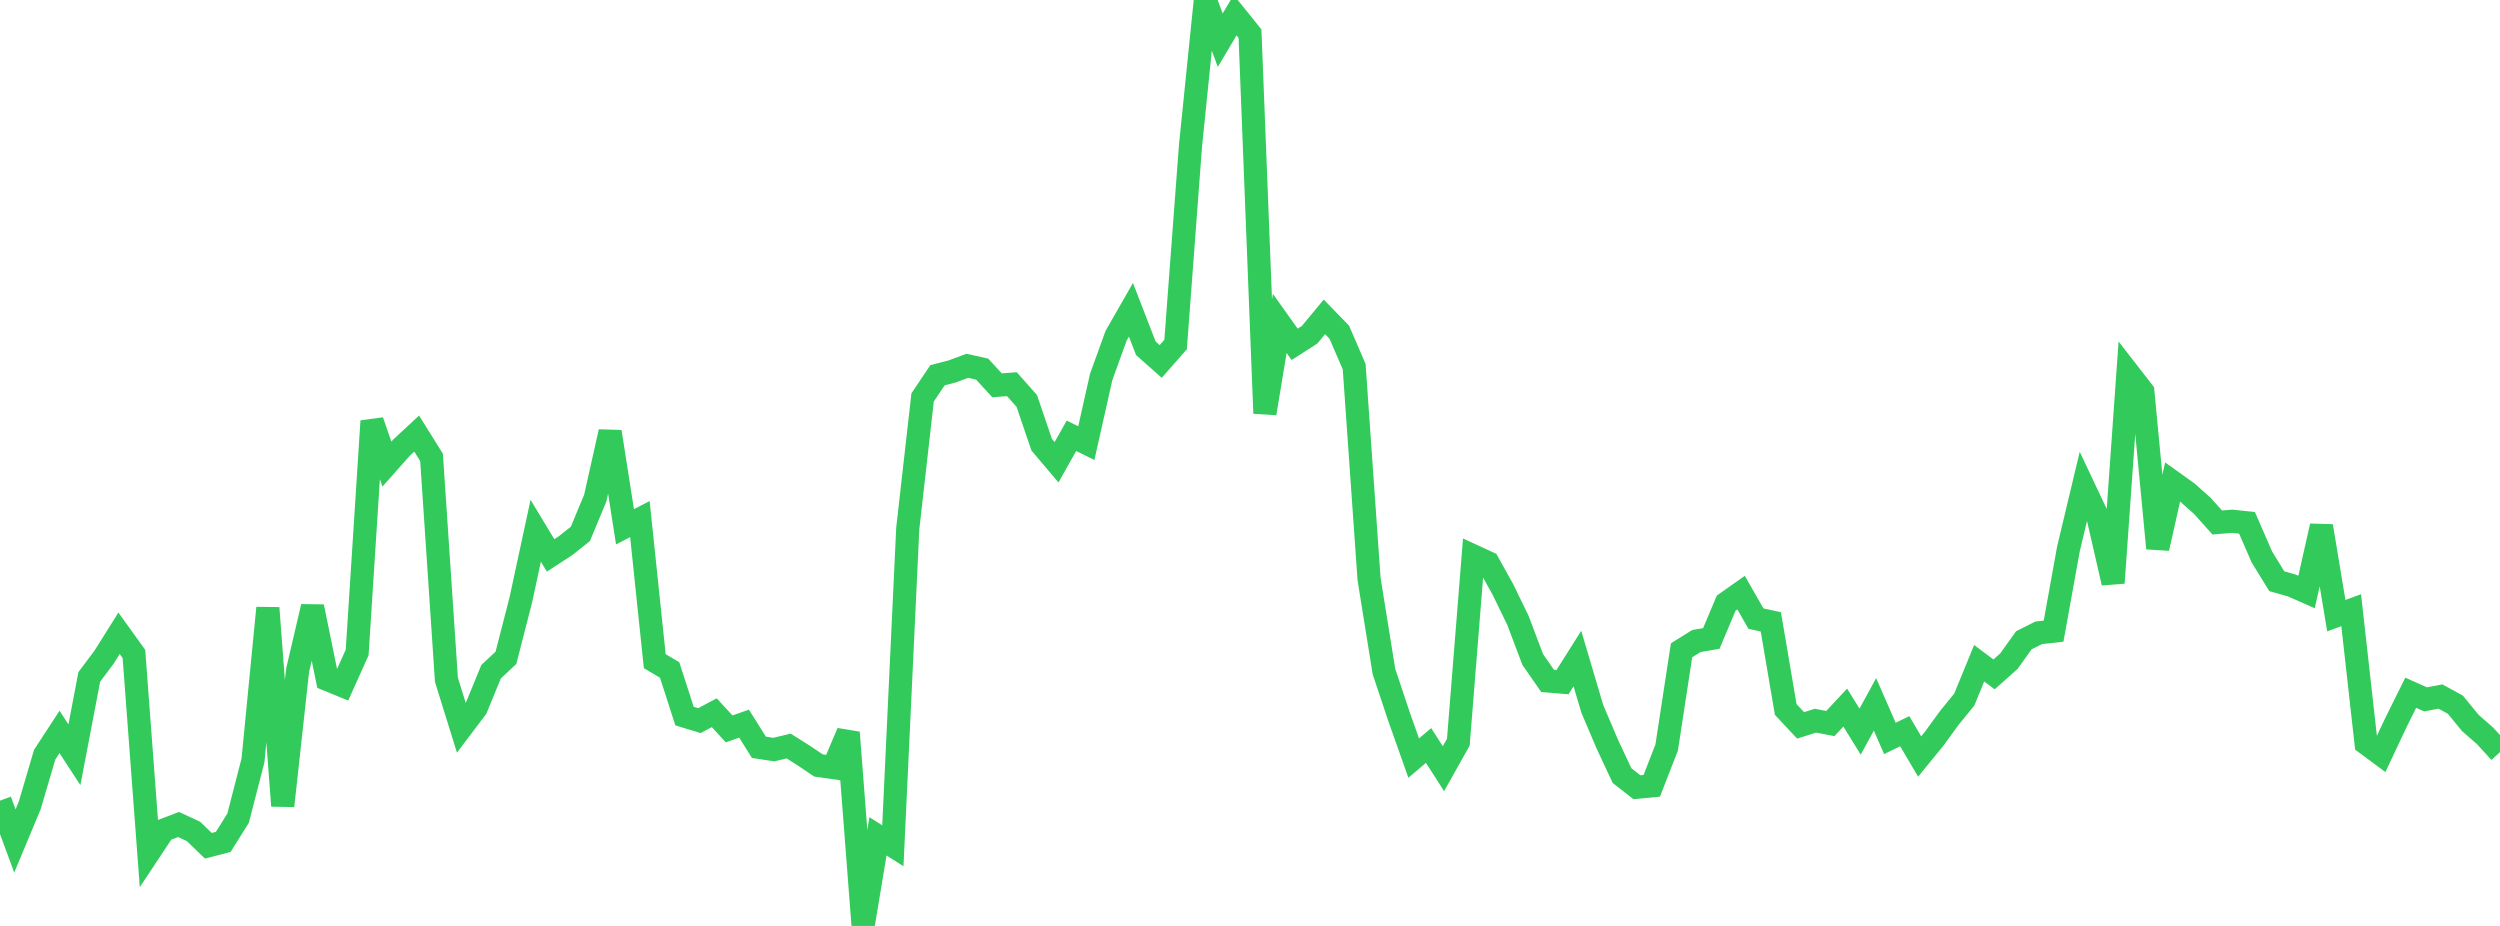 <?xml version="1.0" standalone="no"?>
<!DOCTYPE svg PUBLIC "-//W3C//DTD SVG 1.1//EN" "http://www.w3.org/Graphics/SVG/1.1/DTD/svg11.dtd">

<svg width="135" height="50" viewBox="0 0 135 50" preserveAspectRatio="none" 
  xmlns="http://www.w3.org/2000/svg"
  xmlns:xlink="http://www.w3.org/1999/xlink">


<polyline points="0.0, 43.234 0.804, 45.412 1.607, 43.487 2.411, 40.755 3.214, 39.523 4.018, 40.758 4.821, 36.553 5.625, 35.479 6.429, 34.197 7.232, 35.314 8.036, 46.04 8.839, 44.829 9.643, 44.523 10.446, 44.894 11.25, 45.671 12.054, 45.464 12.857, 44.183 13.661, 41.063 14.464, 32.829 15.268, 43.515 16.071, 36.196 16.875, 32.762 17.679, 36.694 18.482, 37.023 19.286, 35.235 20.089, 22.738 20.893, 25.063 21.696, 24.158 22.5, 23.412 23.304, 24.701 24.107, 36.709 24.911, 39.296 25.714, 38.234 26.518, 36.273 27.321, 35.522 28.125, 32.39 28.929, 28.662 29.732, 29.991 30.536, 29.469 31.339, 28.832 32.143, 26.897 32.946, 23.316 33.75, 28.446 34.554, 28.032 35.357, 35.703 36.161, 36.178 36.964, 38.668 37.768, 38.913 38.571, 38.487 39.375, 39.361 40.179, 39.076 40.982, 40.355 41.786, 40.477 42.589, 40.285 43.393, 40.793 44.196, 41.334 45.0, 41.449 45.804, 39.555 46.607, 50.0 47.411, 45.162 48.214, 45.672 49.018, 28.547 49.821, 21.462 50.625, 20.263 51.429, 20.054 52.232, 19.754 53.036, 19.932 53.839, 20.806 54.643, 20.746 55.446, 21.652 56.25, 24.013 57.054, 24.963 57.857, 23.533 58.661, 23.928 59.464, 20.355 60.268, 18.132 61.071, 16.729 61.875, 18.807 62.679, 19.518 63.482, 18.606 64.286, 7.881 65.089, 0.0 65.893, 2.17 66.696, 0.82 67.5, 1.817 68.304, 22.321 69.107, 17.465 69.911, 18.594 70.714, 18.081 71.518, 17.112 72.321, 17.939 73.125, 19.8 73.929, 31.265 74.732, 36.257 75.536, 38.667 76.339, 40.937 77.143, 40.256 77.946, 41.51 78.75, 40.078 79.554, 30.02 80.357, 30.39 81.161, 31.838 81.964, 33.489 82.768, 35.615 83.571, 36.771 84.375, 36.838 85.179, 35.563 85.982, 38.272 86.786, 40.164 87.589, 41.882 88.393, 42.51 89.196, 42.434 90.0, 40.365 90.804, 35.116 91.607, 34.615 92.411, 34.477 93.214, 32.568 94.018, 32.001 94.821, 33.405 95.625, 33.58 96.429, 38.311 97.232, 39.17 98.036, 38.917 98.839, 39.072 99.643, 38.209 100.446, 39.509 101.25, 38.036 102.054, 39.874 102.857, 39.485 103.661, 40.852 104.464, 39.867 105.268, 38.761 106.071, 37.776 106.875, 35.815 107.679, 36.417 108.482, 35.703 109.286, 34.577 110.089, 34.172 110.893, 34.083 111.696, 29.639 112.5, 26.271 113.304, 27.973 114.107, 31.477 114.911, 20.113 115.714, 21.148 116.518, 29.609 117.321, 26.028 118.125, 26.604 118.929, 27.32 119.732, 28.215 120.536, 28.147 121.339, 28.234 122.143, 30.079 122.946, 31.386 123.75, 31.613 124.554, 31.967 125.357, 28.408 126.161, 33.247 126.964, 32.95 127.768, 40.14 128.571, 40.735 129.375, 39.028 130.179, 37.408 130.982, 37.766 131.786, 37.613 132.589, 38.052 133.393, 39.035 134.196, 39.74 135.0, 40.616" fill="none" stroke="#32ca5b" stroke-width="1.25"/>

</svg>
